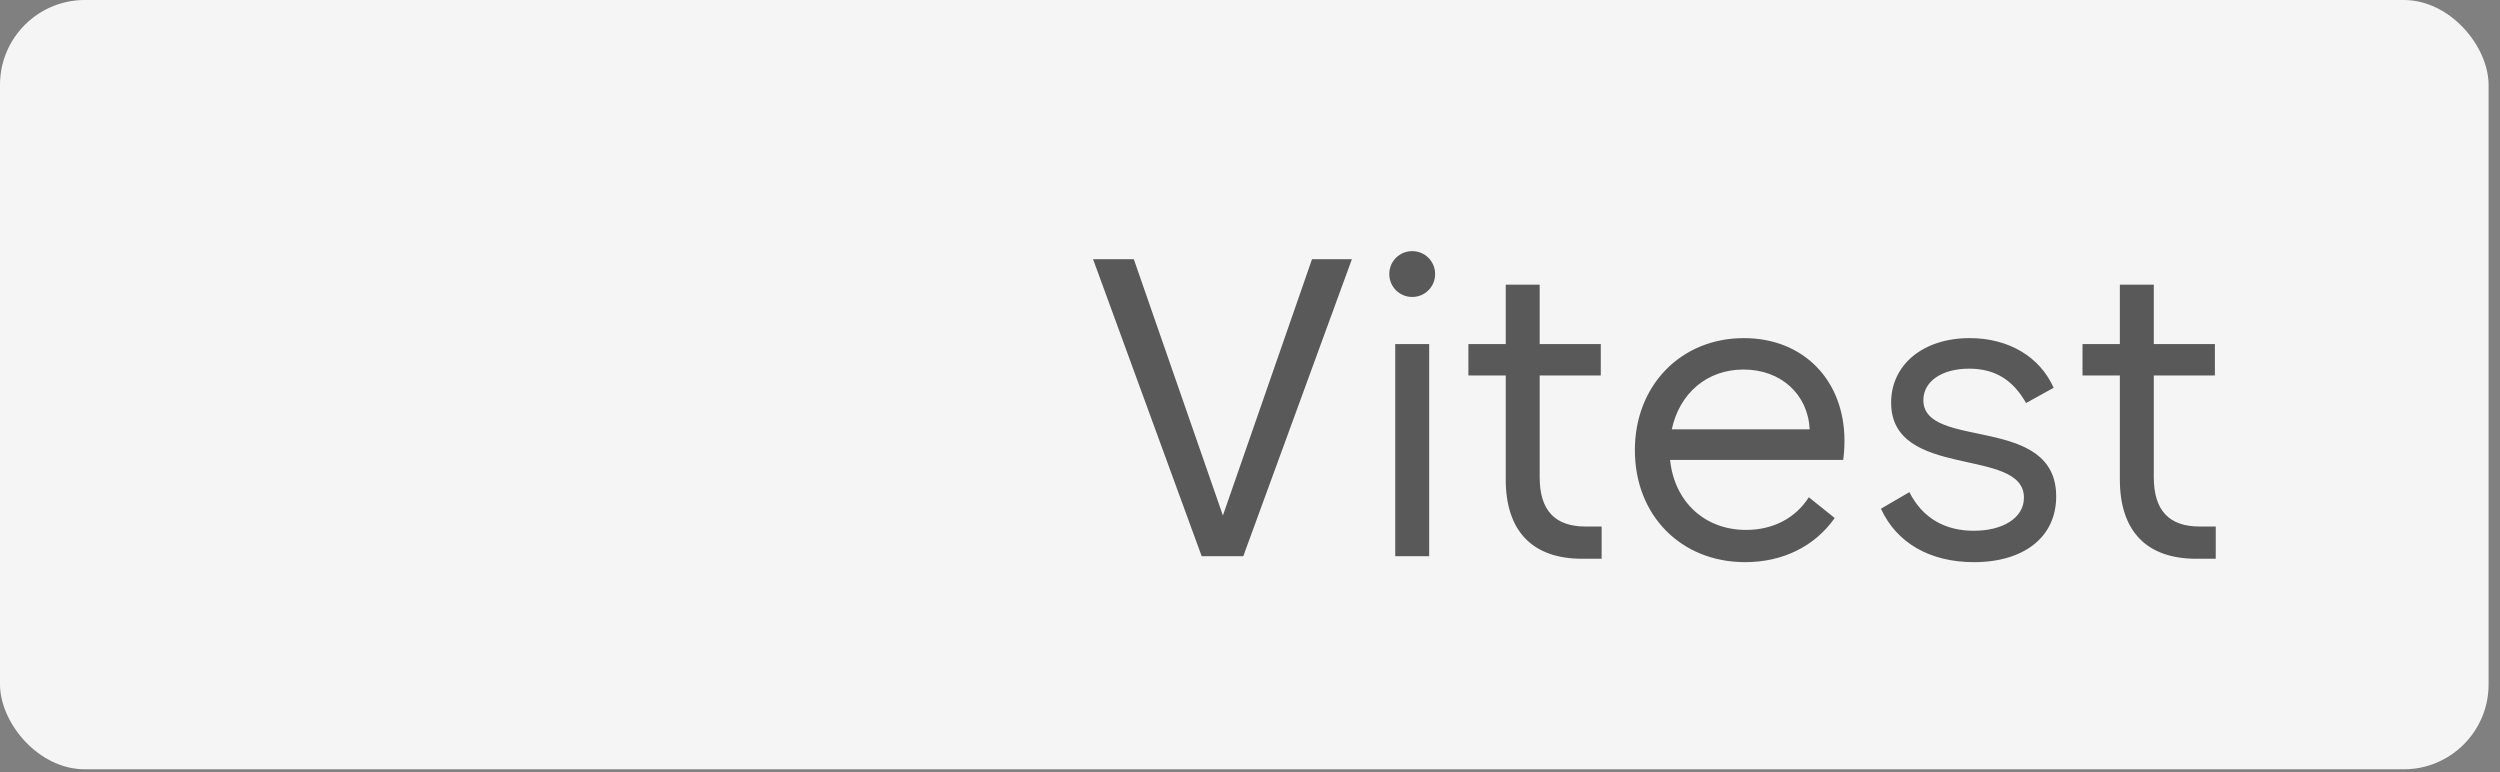 <?xml version="1.0" encoding="UTF-8"?> <svg xmlns="http://www.w3.org/2000/svg" width="204" height="63" viewBox="0 0 204 63" fill="none"><rect x="0" y="0" width="204" height="63" fill="#808080" stroke="none"/><rect width="203.069" height="62.775" rx="6.925" fill="#F5F5F5"></rect><path opacity="0.7" d="M101.451 45.388H98.058L89.194 21.15H92.518L99.789 42.064L107.061 21.15H110.315L101.451 45.388ZM113.851 45.388V28.075H116.621V45.388H113.851ZM113.366 22.362C113.366 21.323 114.197 20.492 115.236 20.492C116.275 20.492 117.106 21.323 117.106 22.362C117.106 23.401 116.275 24.232 115.236 24.232C114.197 24.232 113.366 23.401 113.366 22.362ZM125.638 30.637V38.947C125.638 41.648 126.885 42.964 129.378 42.964H130.693V45.595H129.101C125.119 45.595 122.868 43.414 122.868 39.121V30.637H119.821V28.075H122.868V23.228H125.638V28.075H130.624V30.637H125.638ZM136.417 35.035H147.67C147.532 32.196 145.35 30.153 142.269 30.153C139.256 30.153 137.04 32.126 136.417 35.035ZM142.407 45.872C137.179 45.872 133.405 42.064 133.405 36.731C133.405 31.468 137.144 27.59 142.303 27.59C147.151 27.59 150.509 31.018 150.509 35.97C150.509 36.489 150.475 37.008 150.406 37.528H136.279C136.625 40.921 139.083 43.241 142.476 43.241C144.658 43.241 146.493 42.306 147.601 40.575L149.713 42.271C148.051 44.626 145.42 45.872 142.407 45.872ZM161.068 45.872C157.501 45.872 154.766 44.314 153.485 41.51L155.805 40.159C156.913 42.341 158.783 43.31 161.068 43.31C163.422 43.31 165.154 42.271 165.154 40.609C165.154 36.42 154.316 39.19 154.316 32.853C154.316 29.772 156.913 27.59 160.722 27.59C163.872 27.59 166.435 29.079 167.577 31.642L165.327 32.888C164.253 30.984 162.764 30.083 160.687 30.083C158.402 30.083 156.947 31.157 156.947 32.646C156.947 36.766 167.785 33.754 167.785 40.506C167.785 43.83 165.154 45.872 161.068 45.872ZM175.75 30.637V38.947C175.75 41.648 176.996 42.964 179.489 42.964H180.805V45.595H179.212C175.23 45.595 172.98 43.414 172.98 39.121V30.637H169.933V28.075H172.98V23.228H175.75V28.075H180.736V30.637H175.75Z" fill="#181818"></path></svg> 